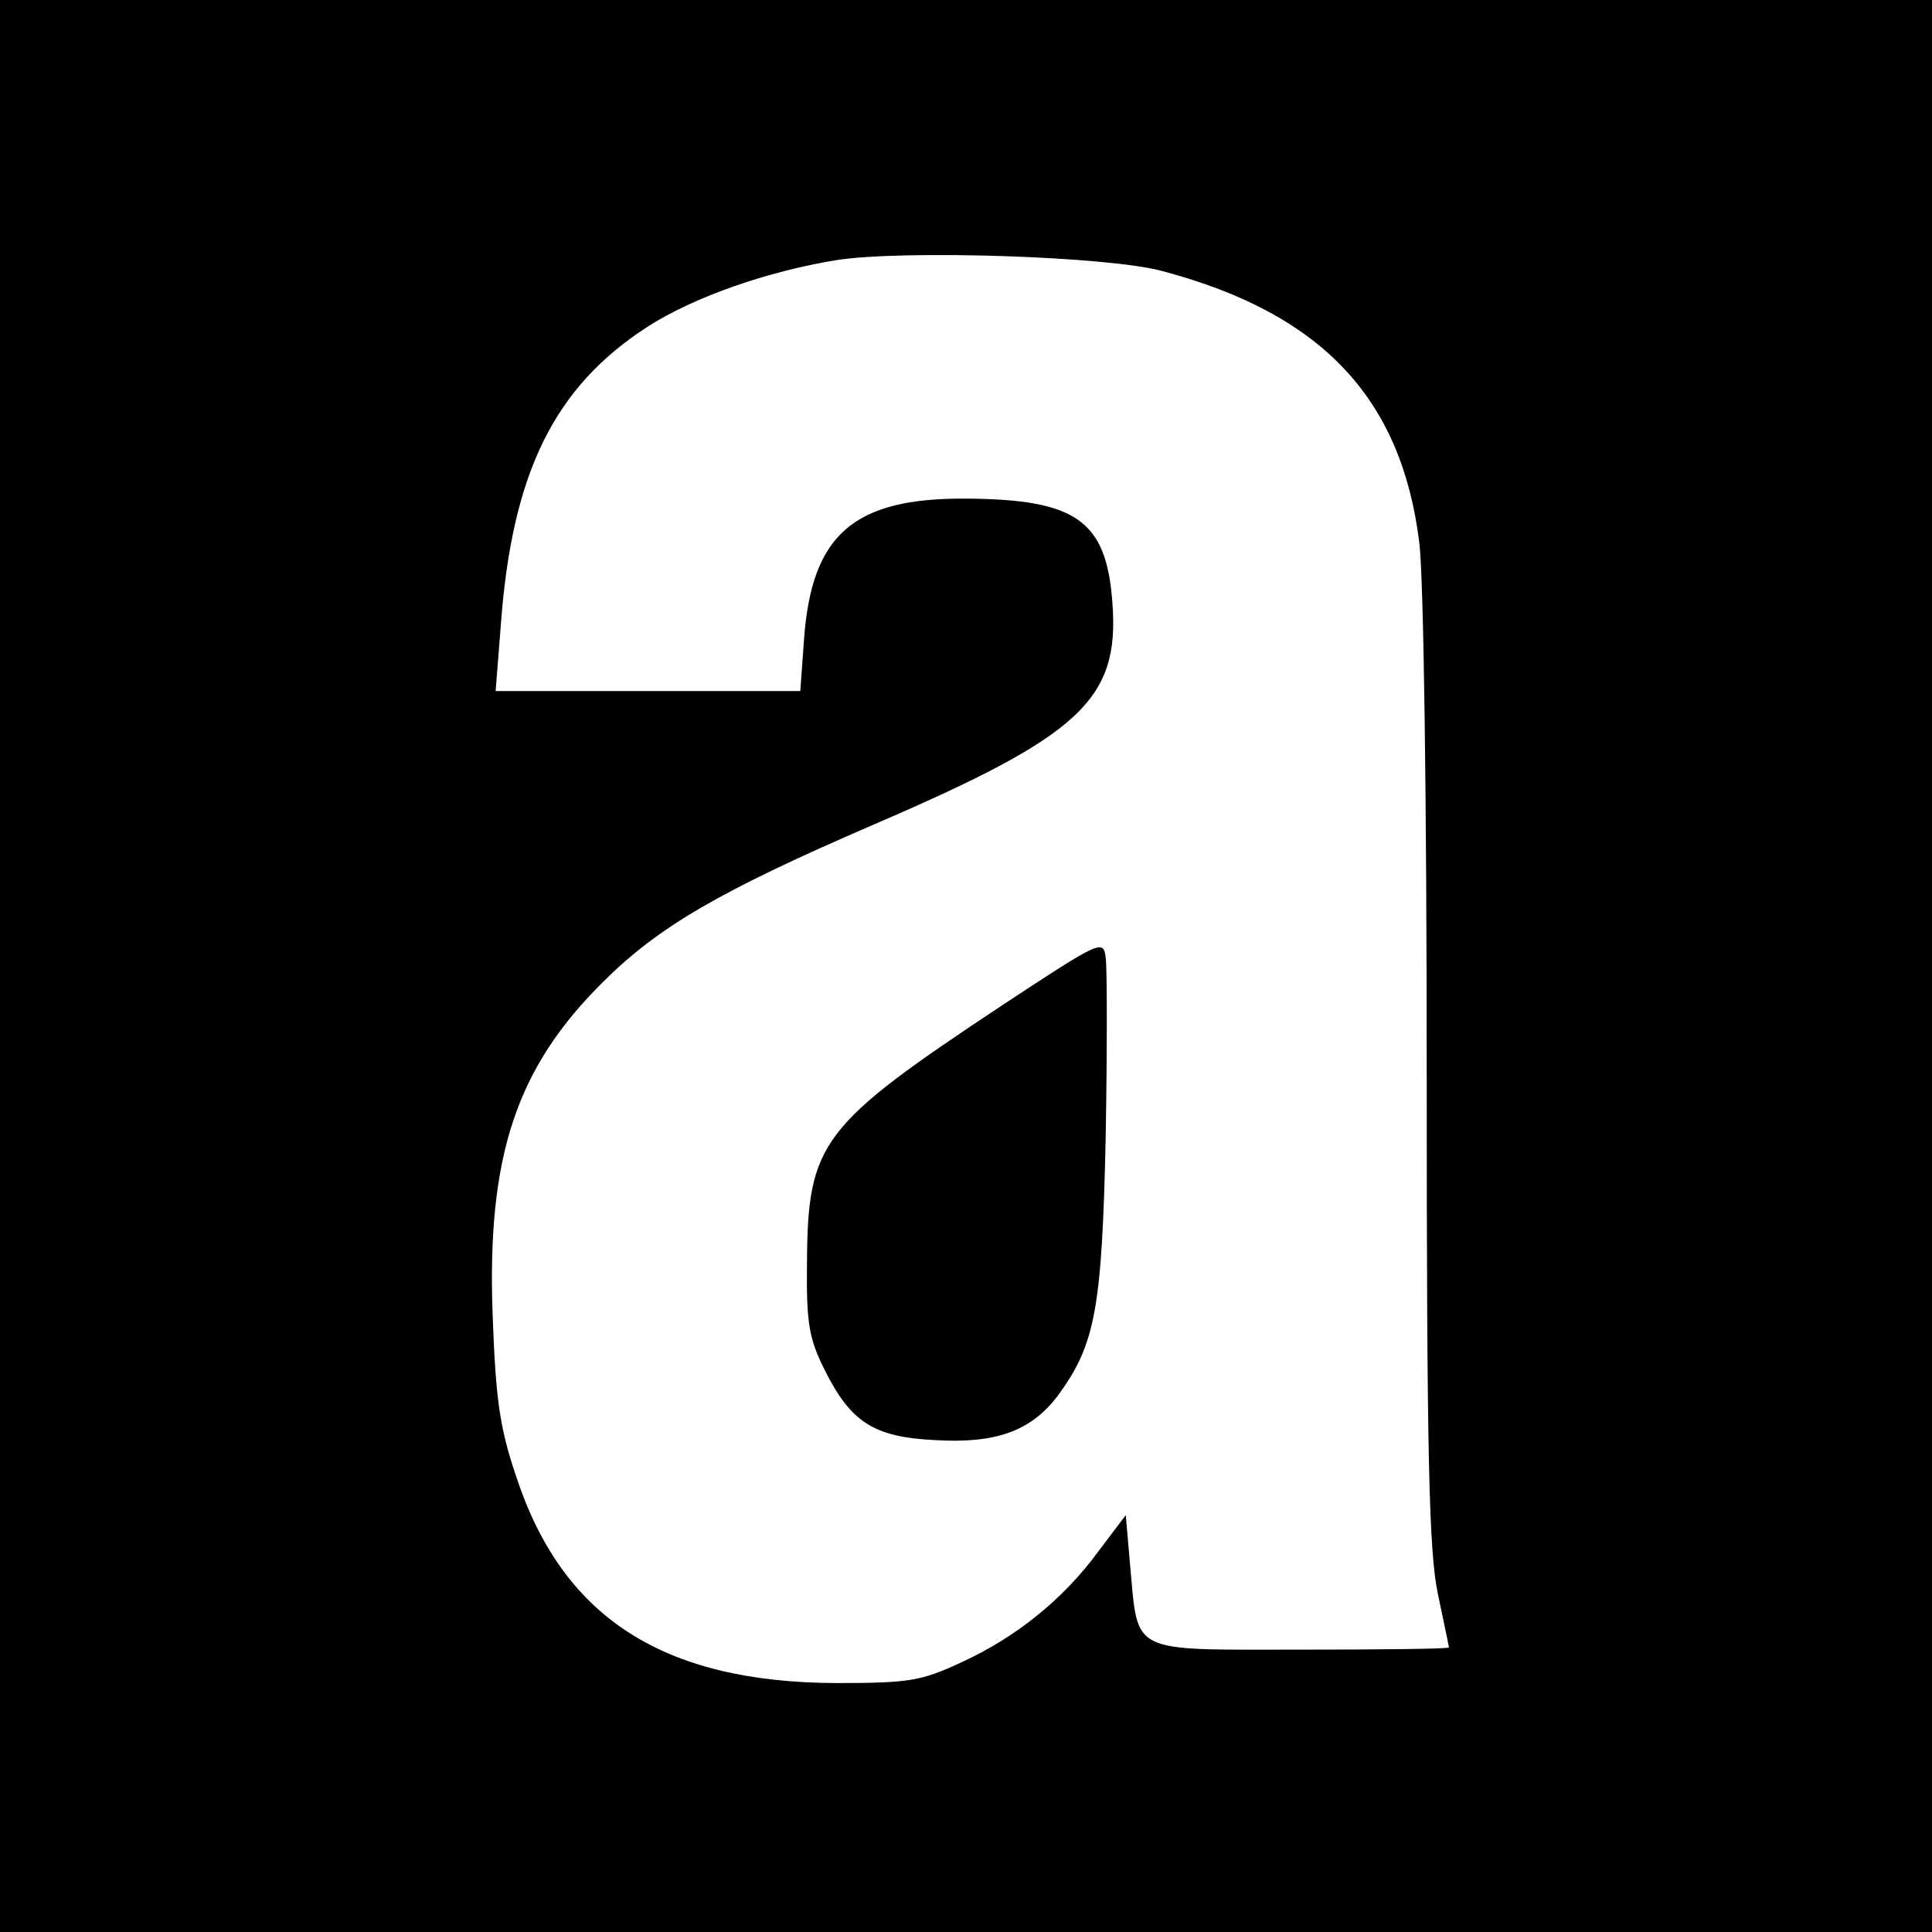<?xml version="1.0" standalone="no"?>
<!DOCTYPE svg PUBLIC "-//W3C//DTD SVG 20010904//EN"
 "http://www.w3.org/TR/2001/REC-SVG-20010904/DTD/svg10.dtd">
<svg version="1.0" xmlns="http://www.w3.org/2000/svg"
 width="260pt" height="260pt" viewBox="0 0 260 260"
 preserveAspectRatio="xMidYMid meet">
<g transform="translate(0,260) scale(0.1,-0.1)"
fill="#000000" stroke="none">
<path d="M0 1300 l0 -1300 1300 0 1300 0 0 1300 0 1300 -1300 0 -1300 0 0
-1300z m1565 935 c214 -57 321 -171 345 -365 6 -49 10 -346 10 -715 0 -518 3
-642 15 -700 8 -38 15 -71 15 -72 0 -2 -90 -3 -200 -3 -231 0 -218 -7 -229
112 l-6 69 -37 -49 c-47 -64 -110 -115 -184 -149 -54 -25 -69 -28 -169 -28
-234 1 -369 89 -431 280 -22 65 -27 105 -31 215 -8 214 32 333 148 448 75 75
158 123 364 212 279 120 332 168 322 299 -8 111 -49 139 -197 140 -151 1 -208
-48 -218 -190 l-5 -69 -205 0 -205 0 7 89 c15 205 72 320 197 401 62 40 162
75 255 90 90 14 368 5 439 -15z"/>
<path d="M1350 1248 c-246 -163 -263 -185 -264 -348 -1 -82 3 -102 24 -144 35
-70 66 -90 148 -94 82 -5 129 12 165 59 51 69 60 117 65 349 2 118 2 227 0
241 -3 25 -6 24 -138 -63z"/>
</g>
</svg>

